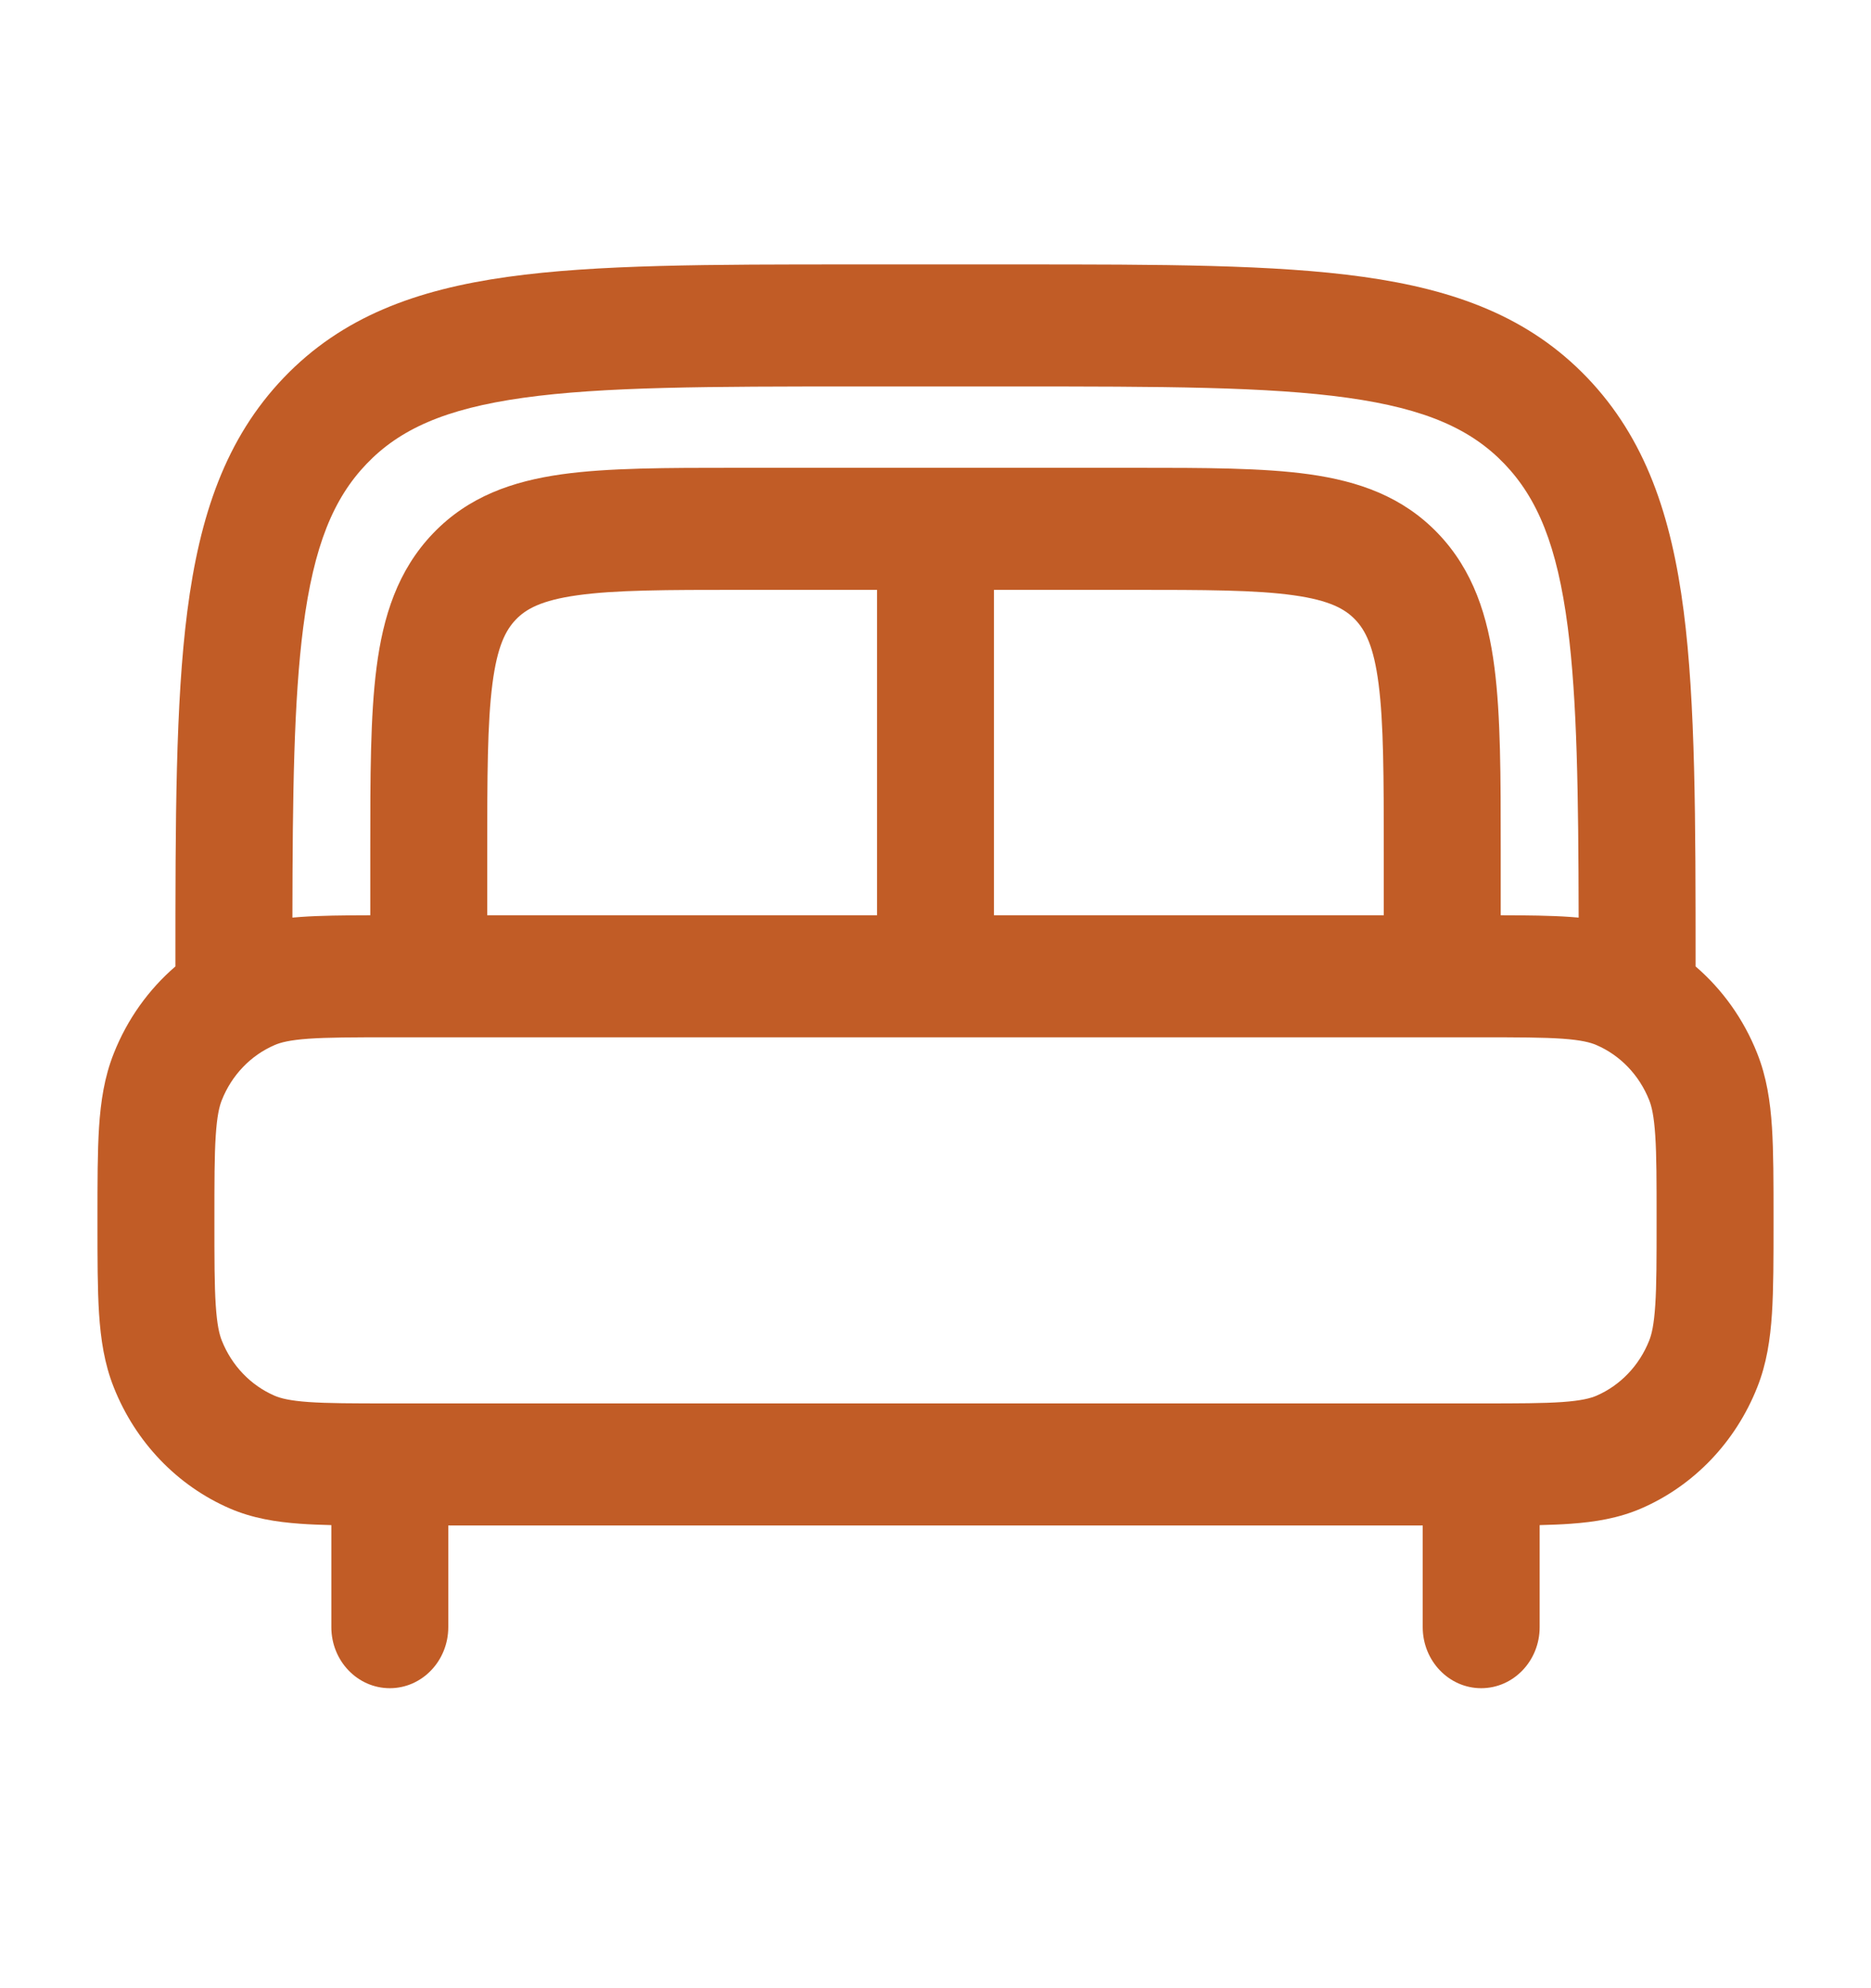 <?xml version="1.0" encoding="UTF-8"?> <svg xmlns="http://www.w3.org/2000/svg" width="32" height="34" viewBox="0 0 32 34" fill="none"><path fill-rule="evenodd" clip-rule="evenodd" d="M14.591 4.522H17.409C19.859 4.522 21.8 4.522 23.319 4.735C24.882 4.954 26.147 5.416 27.145 6.457C28.143 7.499 28.586 8.819 28.796 10.45C28.998 12.016 29 14.012 29 16.527C29.459 16.922 29.823 17.43 30.054 18.014C30.215 18.418 30.277 18.835 30.306 19.276C30.333 19.7 30.333 20.216 30.333 20.834V20.905C30.333 21.523 30.333 22.039 30.306 22.463C30.277 22.904 30.215 23.321 30.054 23.725C29.682 24.663 28.968 25.407 28.07 25.796C27.683 25.963 27.283 26.028 26.86 26.058C26.699 26.07 26.523 26.076 26.333 26.081V27.826C26.333 28.402 25.886 28.87 25.333 28.87C24.781 28.87 24.333 28.402 24.333 27.826V26.087H7.667V27.826C7.667 28.402 7.219 28.87 6.667 28.87C6.114 28.87 5.667 28.402 5.667 27.826V26.081C5.477 26.076 5.301 26.07 5.14 26.058C4.717 26.028 4.317 25.963 3.93 25.796C3.032 25.407 2.318 24.663 1.946 23.725C1.785 23.321 1.723 22.904 1.694 22.463C1.667 22.039 1.667 21.523 1.667 20.905V20.834C1.667 20.216 1.667 19.7 1.694 19.276C1.723 18.835 1.785 18.418 1.946 18.014C2.177 17.43 2.541 16.922 3 16.527C3 14.012 3.002 12.016 3.204 10.45C3.414 8.819 3.857 7.499 4.855 6.457C5.853 5.416 7.118 4.954 8.681 4.735C10.2 4.522 12.141 4.522 14.591 4.522ZM5.001 15.692C5.047 15.688 5.093 15.684 5.14 15.681C5.475 15.657 5.871 15.653 6.333 15.652L6.333 14.536C6.333 13.286 6.333 12.244 6.44 11.416C6.552 10.543 6.8 9.754 7.407 9.121C8.015 8.487 8.77 8.229 9.607 8.111C10.4 8 11.399 8 12.597 8H19.403C20.601 8 21.6 8 22.393 8.111C23.23 8.229 23.985 8.487 24.593 9.121C25.2 9.754 25.448 10.543 25.56 11.416C25.667 12.244 25.667 13.286 25.667 14.536V15.652C26.129 15.653 26.525 15.657 26.86 15.681C26.907 15.684 26.953 15.688 27 15.692C26.996 13.557 26.974 11.971 26.814 10.728C26.633 9.328 26.295 8.522 25.731 7.933C25.166 7.344 24.394 6.991 23.052 6.803C21.682 6.611 19.876 6.609 17.333 6.609H14.667C12.124 6.609 10.318 6.611 8.948 6.803C7.606 6.991 6.833 7.344 6.269 7.933C5.705 8.522 5.367 9.328 5.186 10.728C5.026 11.971 5.004 13.557 5.001 15.692ZM23.667 15.652V14.609C23.667 13.268 23.665 12.367 23.578 11.694C23.495 11.052 23.352 10.778 23.178 10.596C23.005 10.415 22.741 10.266 22.126 10.18C21.482 10.089 20.619 10.087 19.333 10.087H17V15.652H23.667ZM15 15.652V10.087H12.667C11.381 10.087 10.518 10.089 9.874 10.18C9.259 10.266 8.995 10.415 8.822 10.596C8.648 10.778 8.505 11.052 8.422 11.694C8.335 12.367 8.333 13.268 8.333 14.609V15.652H15ZM5.276 17.763C4.955 17.786 4.798 17.827 4.696 17.872C4.287 18.048 3.963 18.387 3.794 18.813C3.751 18.92 3.712 19.083 3.69 19.418C3.667 19.762 3.667 20.207 3.667 20.87C3.667 21.532 3.667 21.977 3.69 22.321C3.712 22.656 3.751 22.819 3.794 22.926C3.963 23.352 4.287 23.691 4.696 23.868C4.798 23.912 4.955 23.953 5.276 23.976C5.606 23.999 6.032 24 6.667 24H25.333C25.968 24 26.394 23.999 26.724 23.976C27.045 23.953 27.202 23.912 27.305 23.868C27.713 23.691 28.037 23.352 28.206 22.926C28.249 22.819 28.288 22.656 28.31 22.321C28.333 21.977 28.333 21.532 28.333 20.87C28.333 20.207 28.333 19.762 28.31 19.418C28.288 19.083 28.249 18.92 28.206 18.813C28.037 18.387 27.713 18.048 27.305 17.872C27.202 17.827 27.045 17.786 26.724 17.763C26.394 17.74 25.968 17.739 25.333 17.739H6.667C6.032 17.739 5.606 17.74 5.276 17.763Z" fill="#C15C26"></path></svg> 